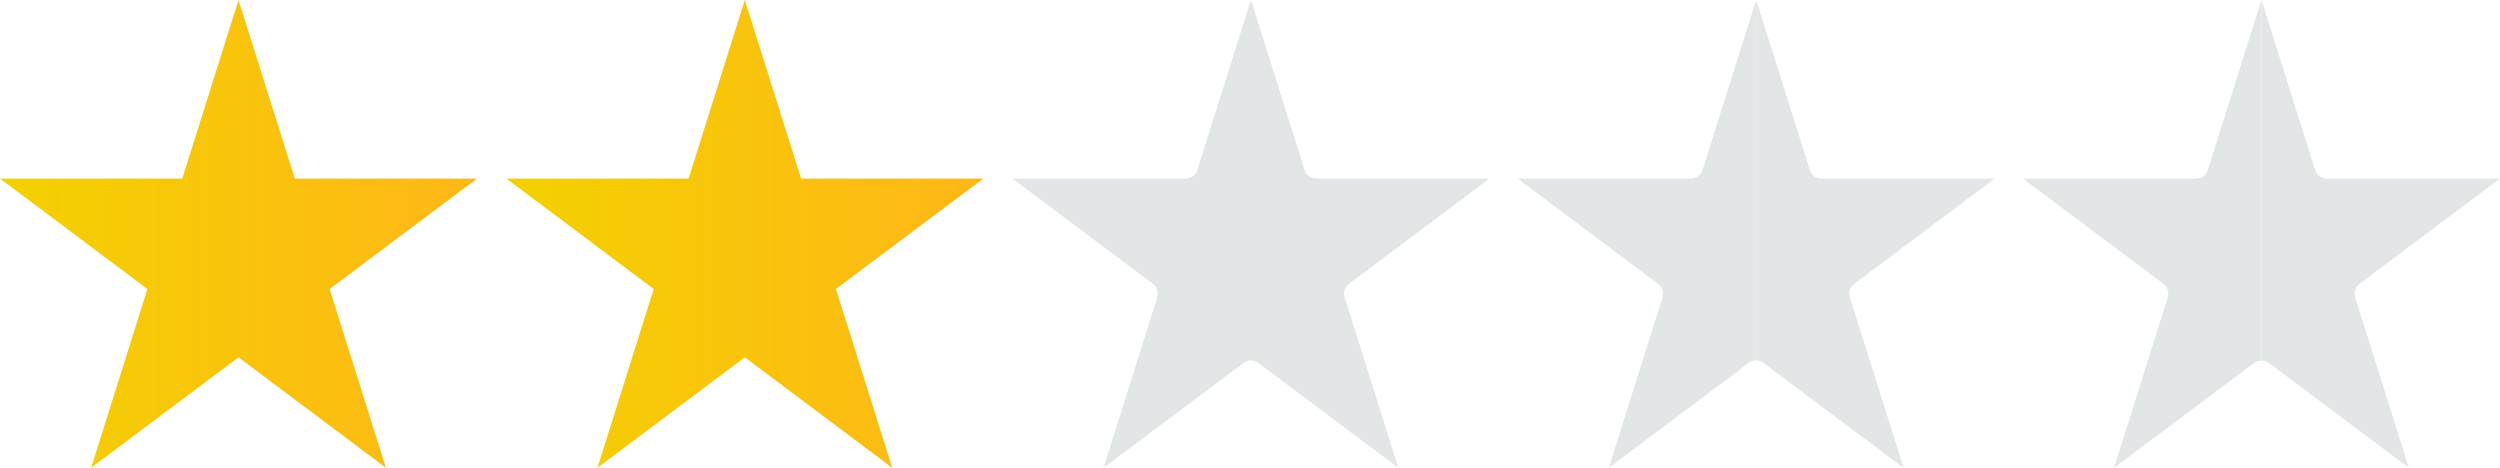 <?xml version="1.0" encoding="UTF-8"?>
<svg id="_レイヤー_2" data-name="レイヤー 2" xmlns="http://www.w3.org/2000/svg" xmlns:xlink="http://www.w3.org/1999/xlink" viewBox="0 0 143.49 26.85">
  <defs>
    <style>
      .cls-1 {
        fill: url(#_名称未設定グラデーション_4-2);
      }

      .cls-1, .cls-2, .cls-3, .cls-4 {
        stroke-width: 0px;
      }

      .cls-2 {
        fill: #e3e6e6;
      }

      .cls-3 {
        fill: url(#_名称未設定グラデーション_4);
      }

      .cls-4 {
        fill: url(#_名称未設定グラデーション_6);
      }
    </style>
    <linearGradient id="_名称未設定グラデーション_4" data-name="名称未設定グラデーション 4" x1="0" y1="13.42" x2="27.38" y2="13.42" gradientUnits="userSpaceOnUse">
      <stop offset="0" stop-color="#f3d100"/>
      <stop offset="1" stop-color="#ffb717"/>
    </linearGradient>
    <linearGradient id="_名称未設定グラデーション_6" data-name="名称未設定グラデーション 6" x1="125.62" y1="13.42" x2="126.12" y2="13.42" gradientUnits="userSpaceOnUse">
      <stop offset="0" stop-color="#e3e6e6"/>
      <stop offset="1" stop-color="#e3e6e6"/>
    </linearGradient>
    <linearGradient id="_名称未設定グラデーション_4-2" data-name="名称未設定グラデーション 4" x1="29.06" x2="56.44" xlink:href="#_名称未設定グラデーション_4"/>
  </defs>
  <g id="_レイヤー_2-2" data-name="レイヤー 2">
    <polygon class="cls-3" points="13.69 0 16.92 10.25 27.38 10.25 18.92 16.59 22.15 26.85 13.69 20.51 5.23 26.85 8.46 16.59 0 10.25 10.46 10.25 13.69 0"/>
    <path class="cls-4" d="M129.8,0l-3.08,9.76c-.09.29-.36.49-.67.49h-9.94s8.06,6.04,8.06,6.04c.24.18.34.49.25.78l-3.08,9.78,8.04-6.02c.13-.09.27-.14.42-.14"/>
    <path class="cls-2" d="M129.8,20.69c.15,0,.3.05.42.14l8.04,6.02-3.08-9.78c-.09-.29.01-.6.25-.78l8.06-6.04h-9.94c-.31,0-.58-.2-.67-.49L129.8,0"/>
    <polygon class="cls-1" points="39.52 10.25 29.06 10.25 37.52 16.59 34.29 26.85 42.75 20.51 51.21 26.85 47.98 16.59 56.44 10.25 45.98 10.25 42.75 0 39.52 10.25"/>
    <path class="cls-2" d="M100.8,0l-3.08,9.76c-.09.29-.36.49-.67.49h-9.94s8.06,6.04,8.06,6.04c.24.18.34.49.25.78l-3.08,9.78,8.04-6.02c.13-.09.27-.14.42-.14"/>
    <path class="cls-2" d="M100.8,20.69c.15,0,.3.05.42.14l8.04,6.02-3.08-9.78c-.09-.29.01-.6.25-.78l8.06-6.04h-9.94c-.31,0-.58-.2-.67-.49L100.8,0"/>
    <path class="cls-2" d="M71.8,0l-3.08,9.76c-.09.29-.36.49-.67.49h-9.94s8.06,6.04,8.06,6.04c.24.18.34.49.25.78l-3.08,9.78,8.04-6.02c.13-.09.27-.14.42-.14"/>
    <path class="cls-2" d="M71.8,20.69c.15,0,.3.05.42.14l8.04,6.02-3.08-9.78c-.09-.29.01-.6.25-.78l8.06-6.04h-9.94c-.31,0-.58-.2-.67-.49L71.8,0"/>
  </g>
</svg>